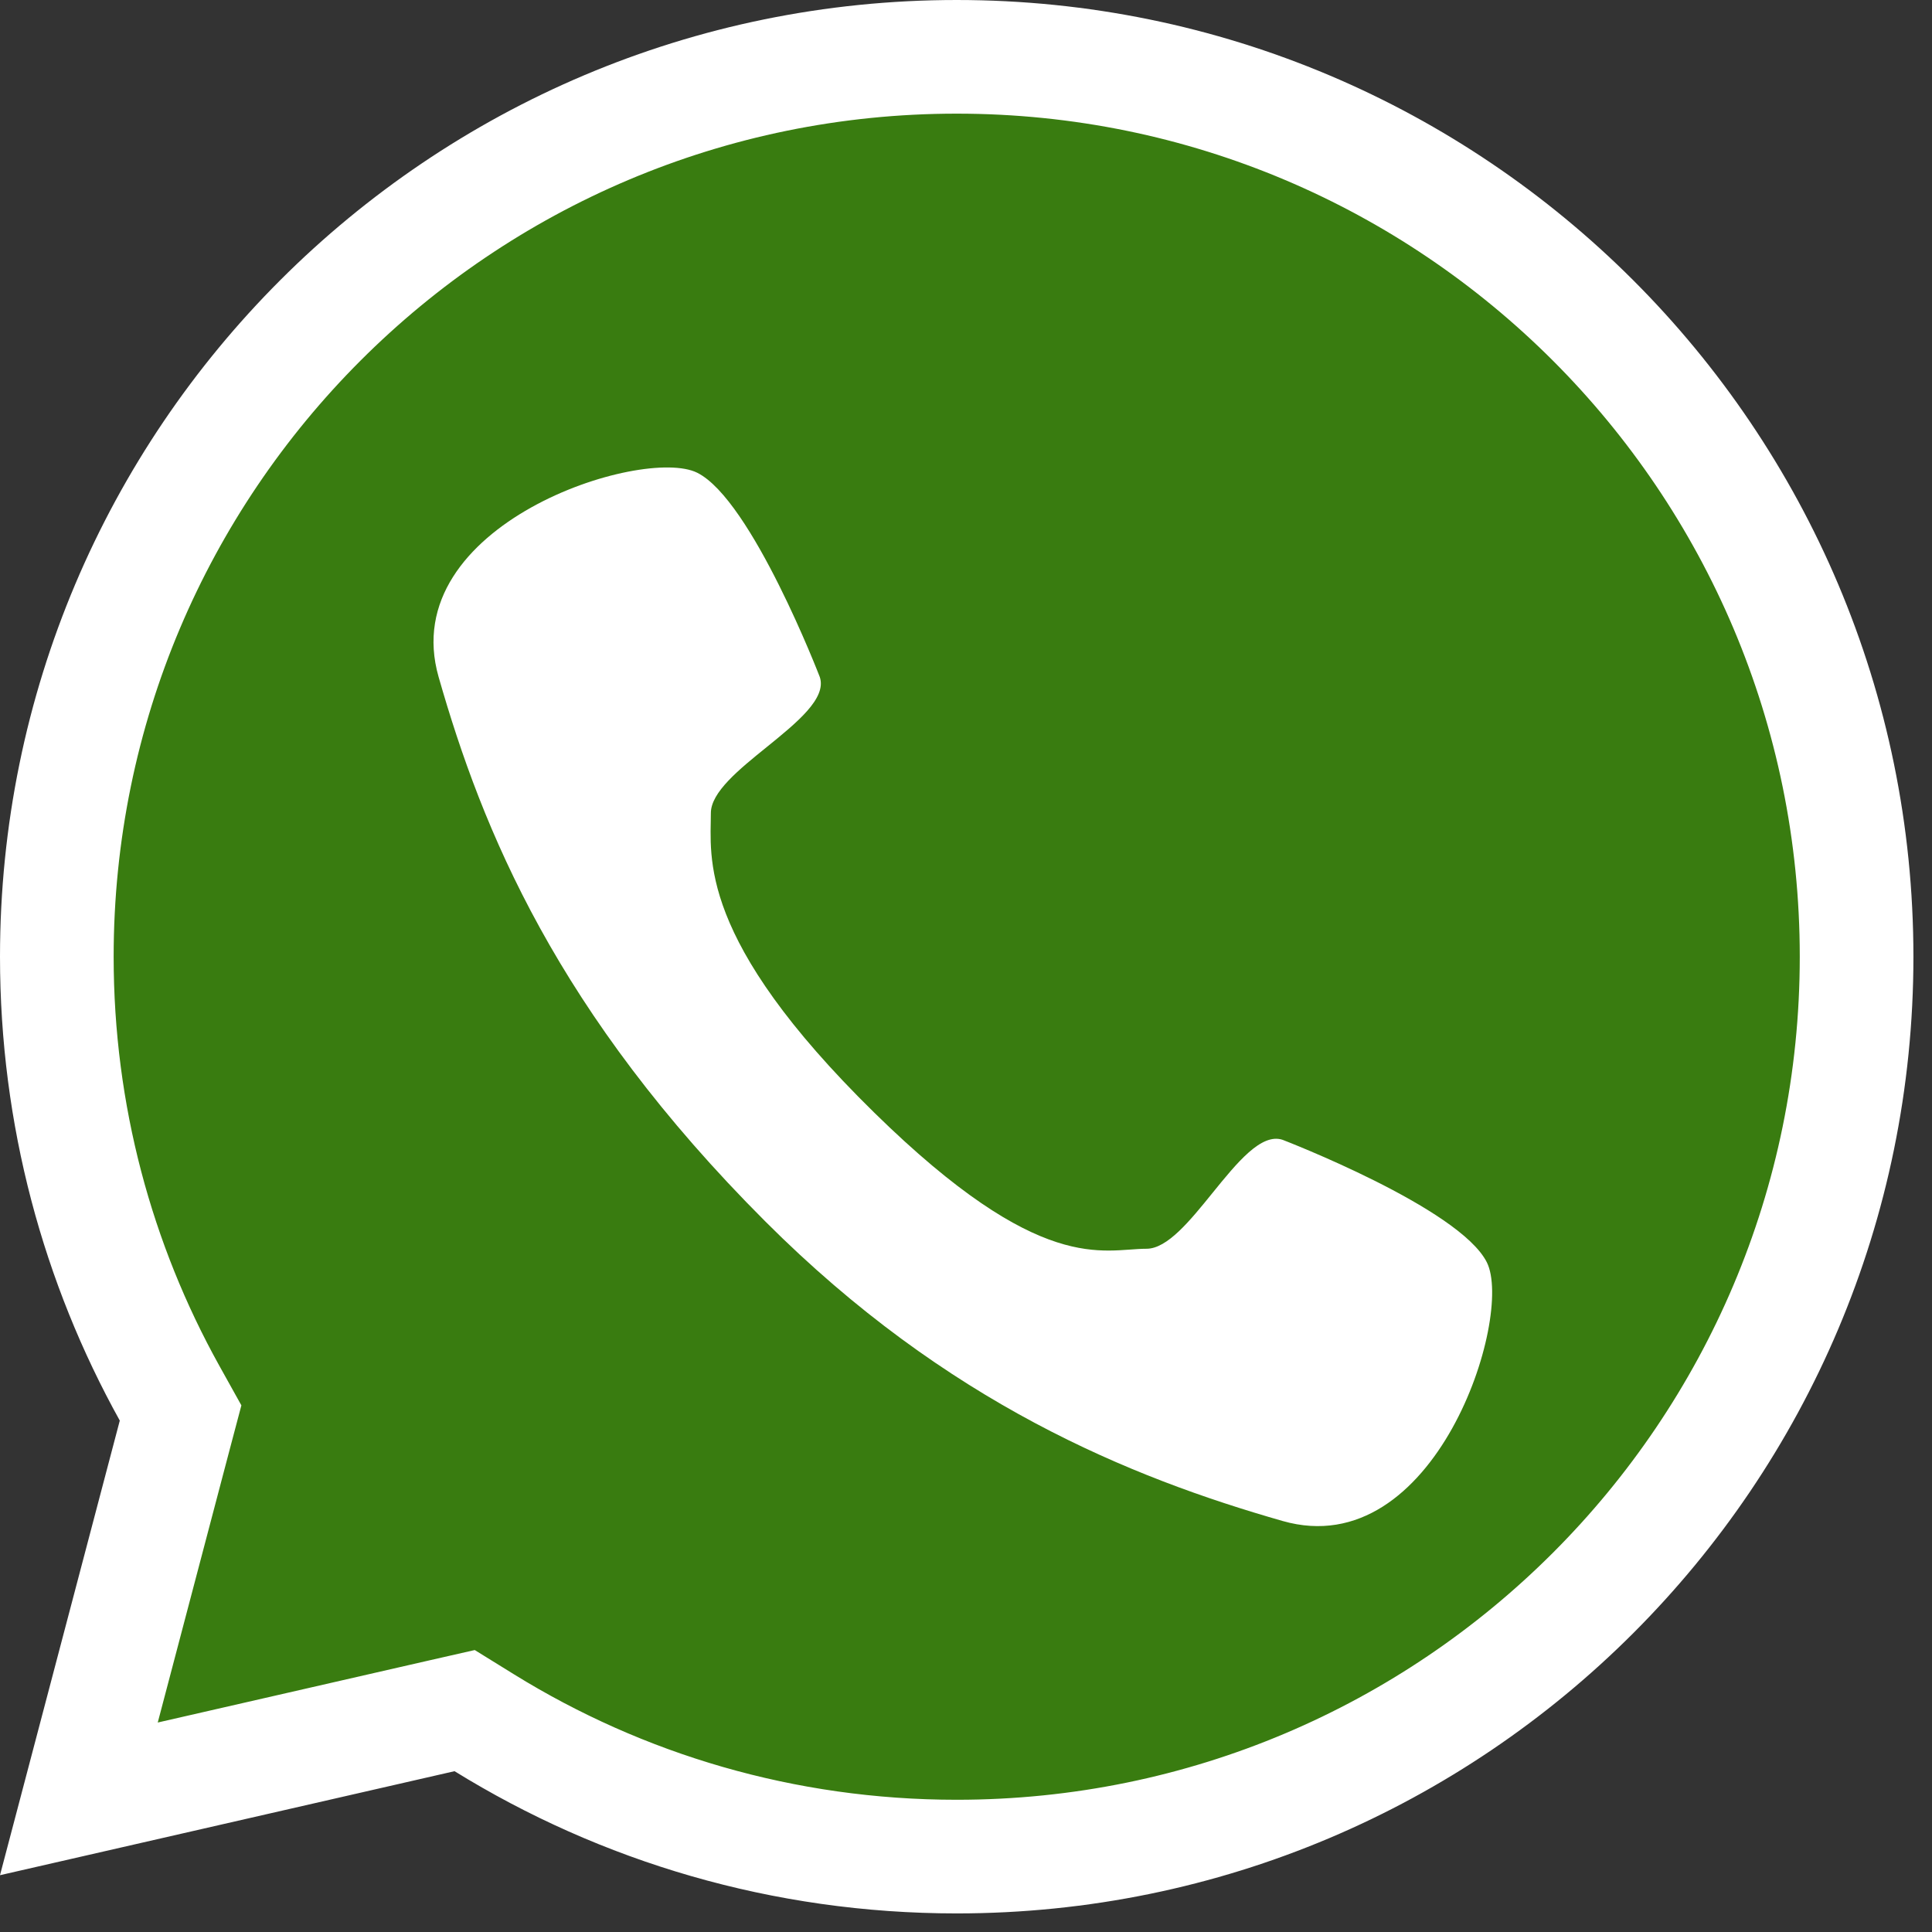 <?xml version="1.0" encoding="UTF-8"?> <svg xmlns="http://www.w3.org/2000/svg" width="34" height="34" viewBox="0 0 34 34" fill="none"><rect x="0" y="0" width="34" height="34" fill="#333333" stroke="none"/> <path d="M2.982 24.514L3.178 24.866L3.075 25.255L1.388 31.657L7.777 30.195L8.177 30.104L8.526 30.32C10.941 31.812 13.786 32.673 16.836 32.673C25.583 32.673 32.673 25.583 32.673 16.837C32.673 8.09 25.583 1 16.836 1C8.09 1 1 8.09 1 16.837C1 19.624 1.72 22.241 2.982 24.514Z" fill="#397C10" stroke="white" stroke-width="2"></path> <path d="M13.469 21.496C16.663 24.691 19.889 26 22.572 26.767C25.256 27.534 26.645 23.173 26.166 22.215C25.687 21.257 22.572 20.059 22.572 20.059C22.197 19.934 21.77 20.461 21.338 20.994C20.943 21.482 20.543 21.976 20.177 21.976C19.41 21.976 18.33 22.468 15.385 19.58C12.26 16.515 12.51 15.076 12.51 14.309C12.51 13.943 13.003 13.543 13.492 13.148C14.025 12.716 14.552 12.289 14.427 11.914C14.427 11.914 13.229 8.799 12.271 8.32C11.312 7.841 6.952 9.23 7.719 11.914C8.486 14.597 9.795 17.823 13.469 21.496Z" fill="white"></path> </svg> 